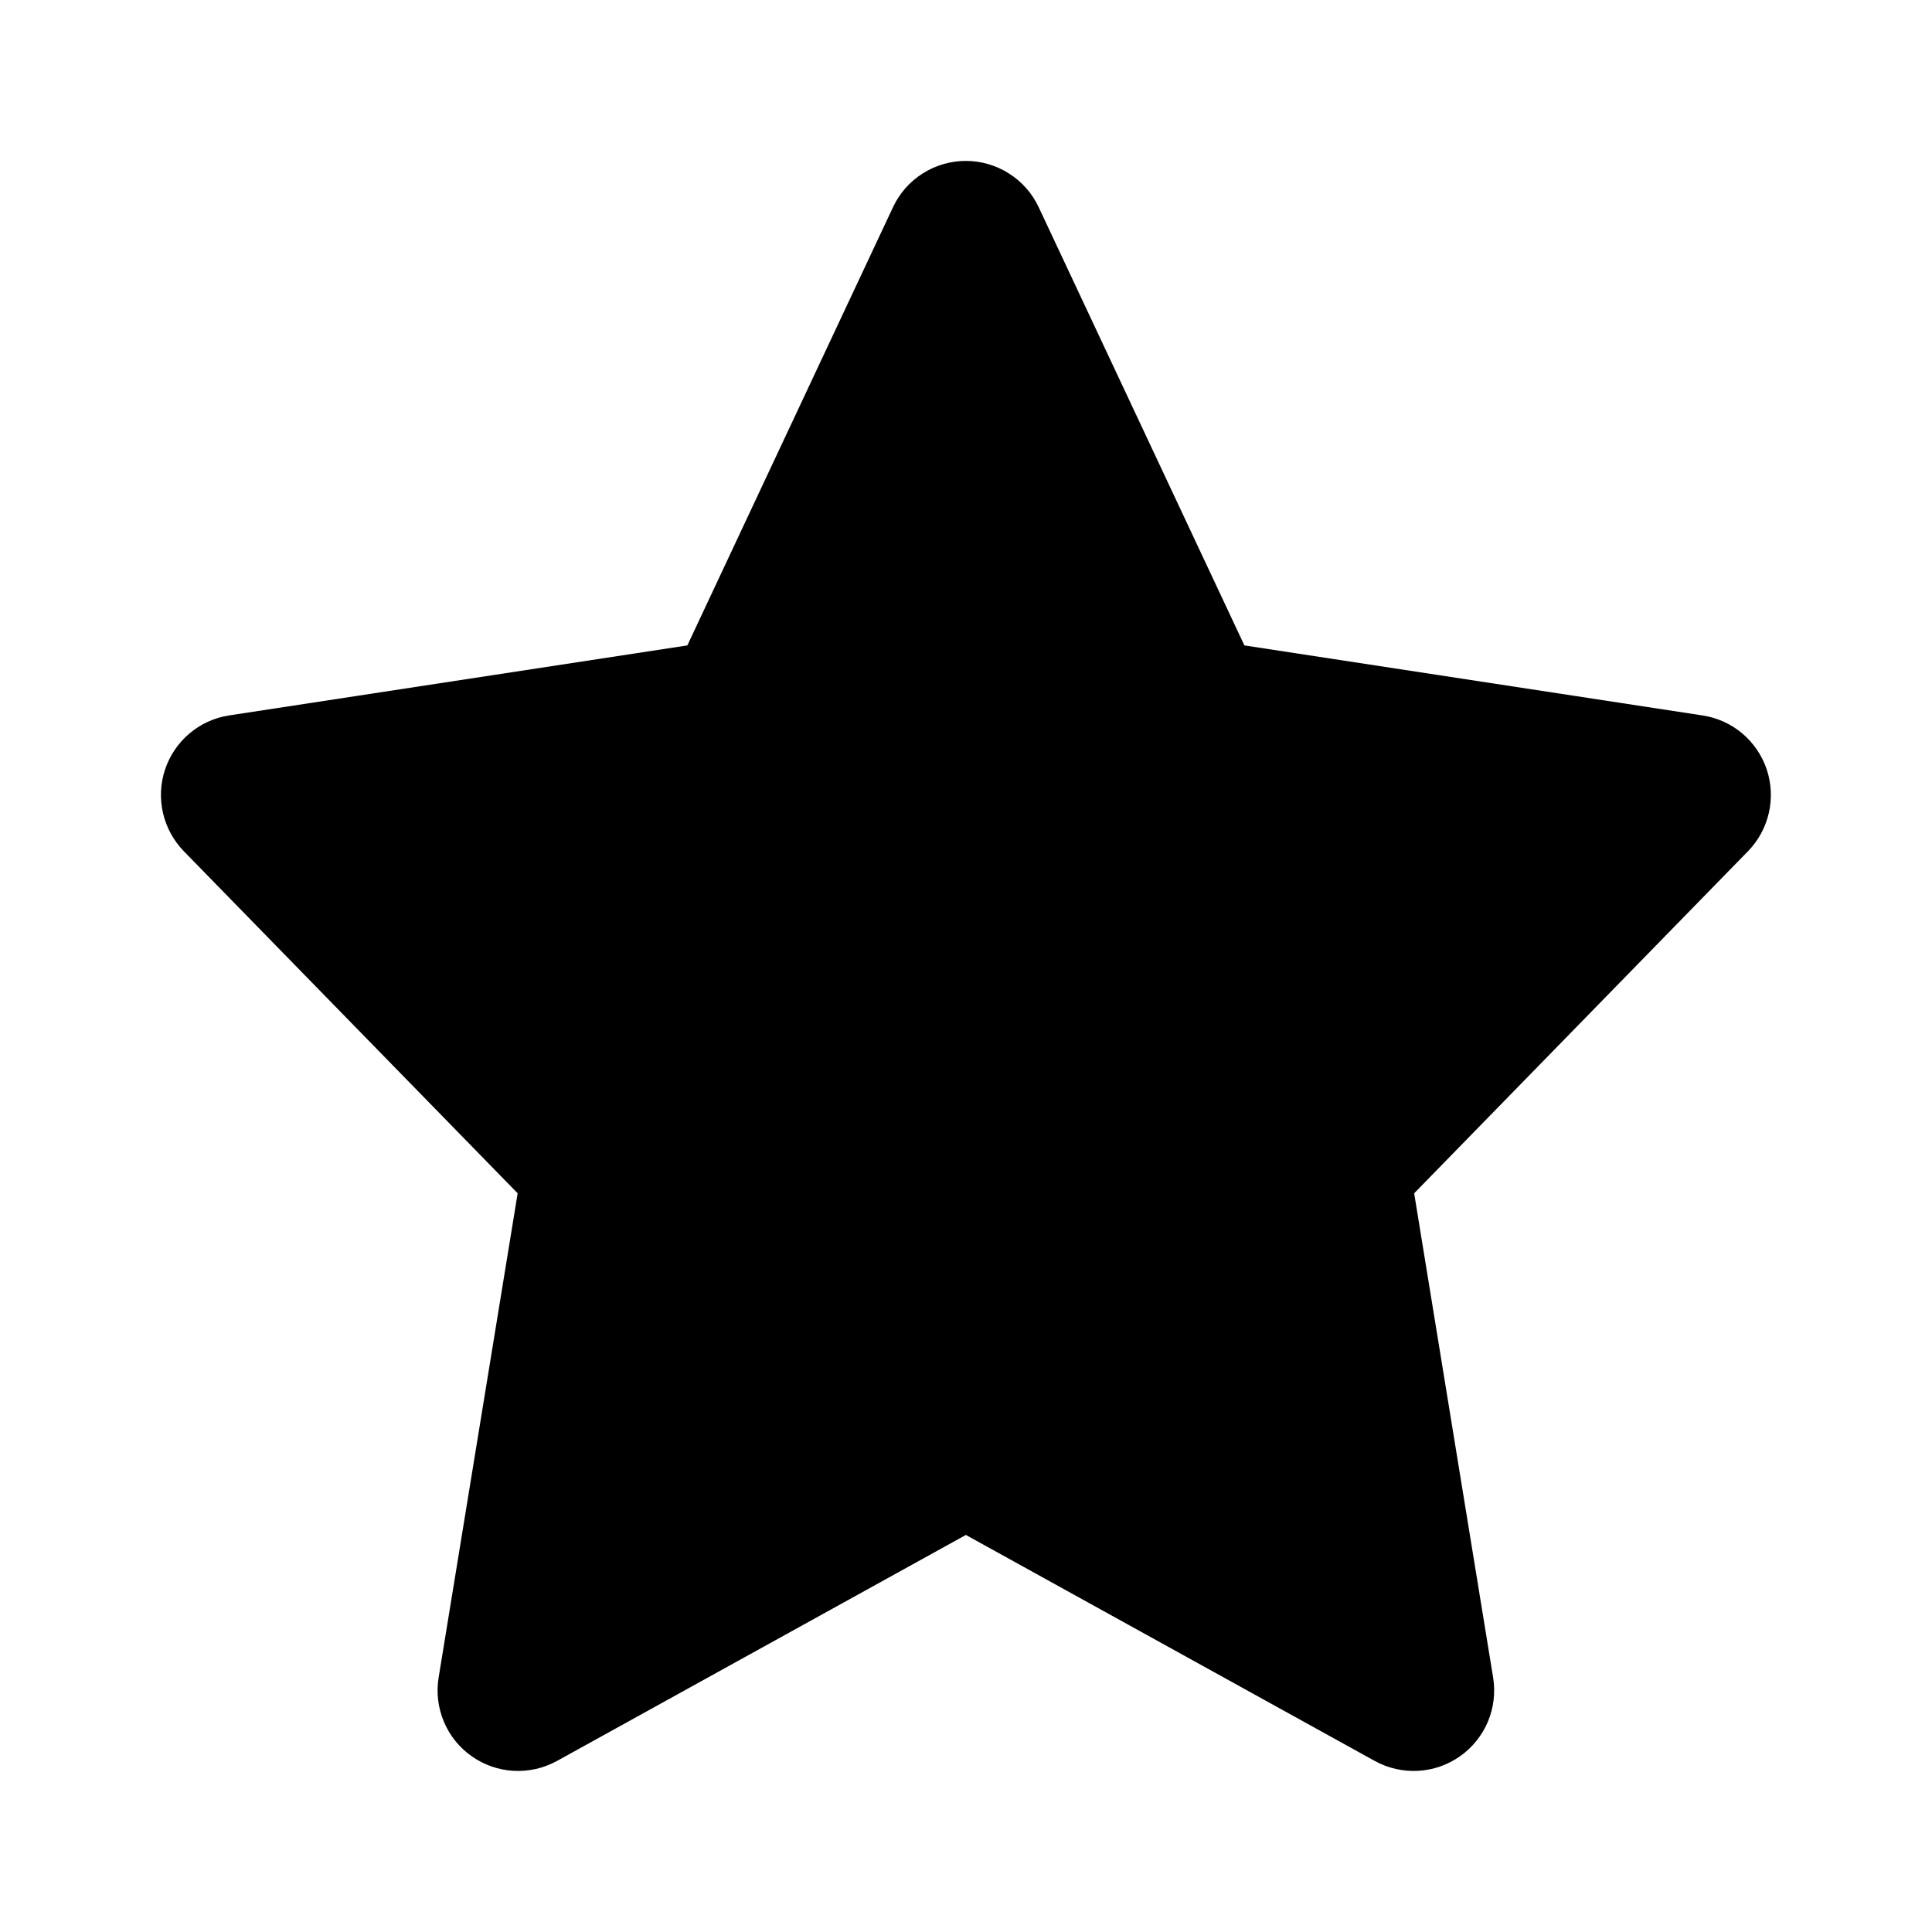 <svg width="31" height="31" viewBox="0 0 31 31" fill="none" xmlns="http://www.w3.org/2000/svg">
<path d="M28.348 12.345C28.272 12.12 28.135 11.919 27.953 11.766C27.771 11.613 27.549 11.514 27.314 11.479L19.967 10.356L16.667 3.326C16.563 3.103 16.397 2.915 16.19 2.784C15.983 2.652 15.743 2.582 15.497 2.582C15.252 2.582 15.011 2.652 14.804 2.784C14.597 2.915 14.432 3.103 14.328 3.326L11.029 10.356L3.678 11.479C3.443 11.515 3.223 11.614 3.041 11.768C2.86 11.921 2.724 12.121 2.649 12.346C2.573 12.571 2.562 12.812 2.615 13.044C2.668 13.275 2.784 13.488 2.949 13.658L8.306 19.147L7.038 26.917C6.999 27.156 7.028 27.401 7.122 27.625C7.215 27.848 7.37 28.041 7.569 28.18C7.767 28.32 8 28.401 8.242 28.414C8.485 28.427 8.725 28.372 8.938 28.255L15.498 24.629L22.058 28.255C22.27 28.372 22.511 28.427 22.753 28.414C22.996 28.401 23.229 28.32 23.427 28.18C23.625 28.041 23.78 27.848 23.874 27.625C23.968 27.401 23.997 27.156 23.958 26.917L22.691 19.147L28.048 13.658C28.214 13.488 28.329 13.275 28.382 13.044C28.435 12.812 28.423 12.57 28.348 12.345Z" fill="url(#paint0_linear)"/>
<defs>
<linearGradient id="paint0_linear" x1="28.415" y1="2.582" x2="2.58" y2="28.415" gradientUnits="userSpaceOnUse">
<stop stopColor="#FFEF5E"/>
<stop offset="1" stopColor="#F7936F"/>
</linearGradient>
</defs>
</svg>
